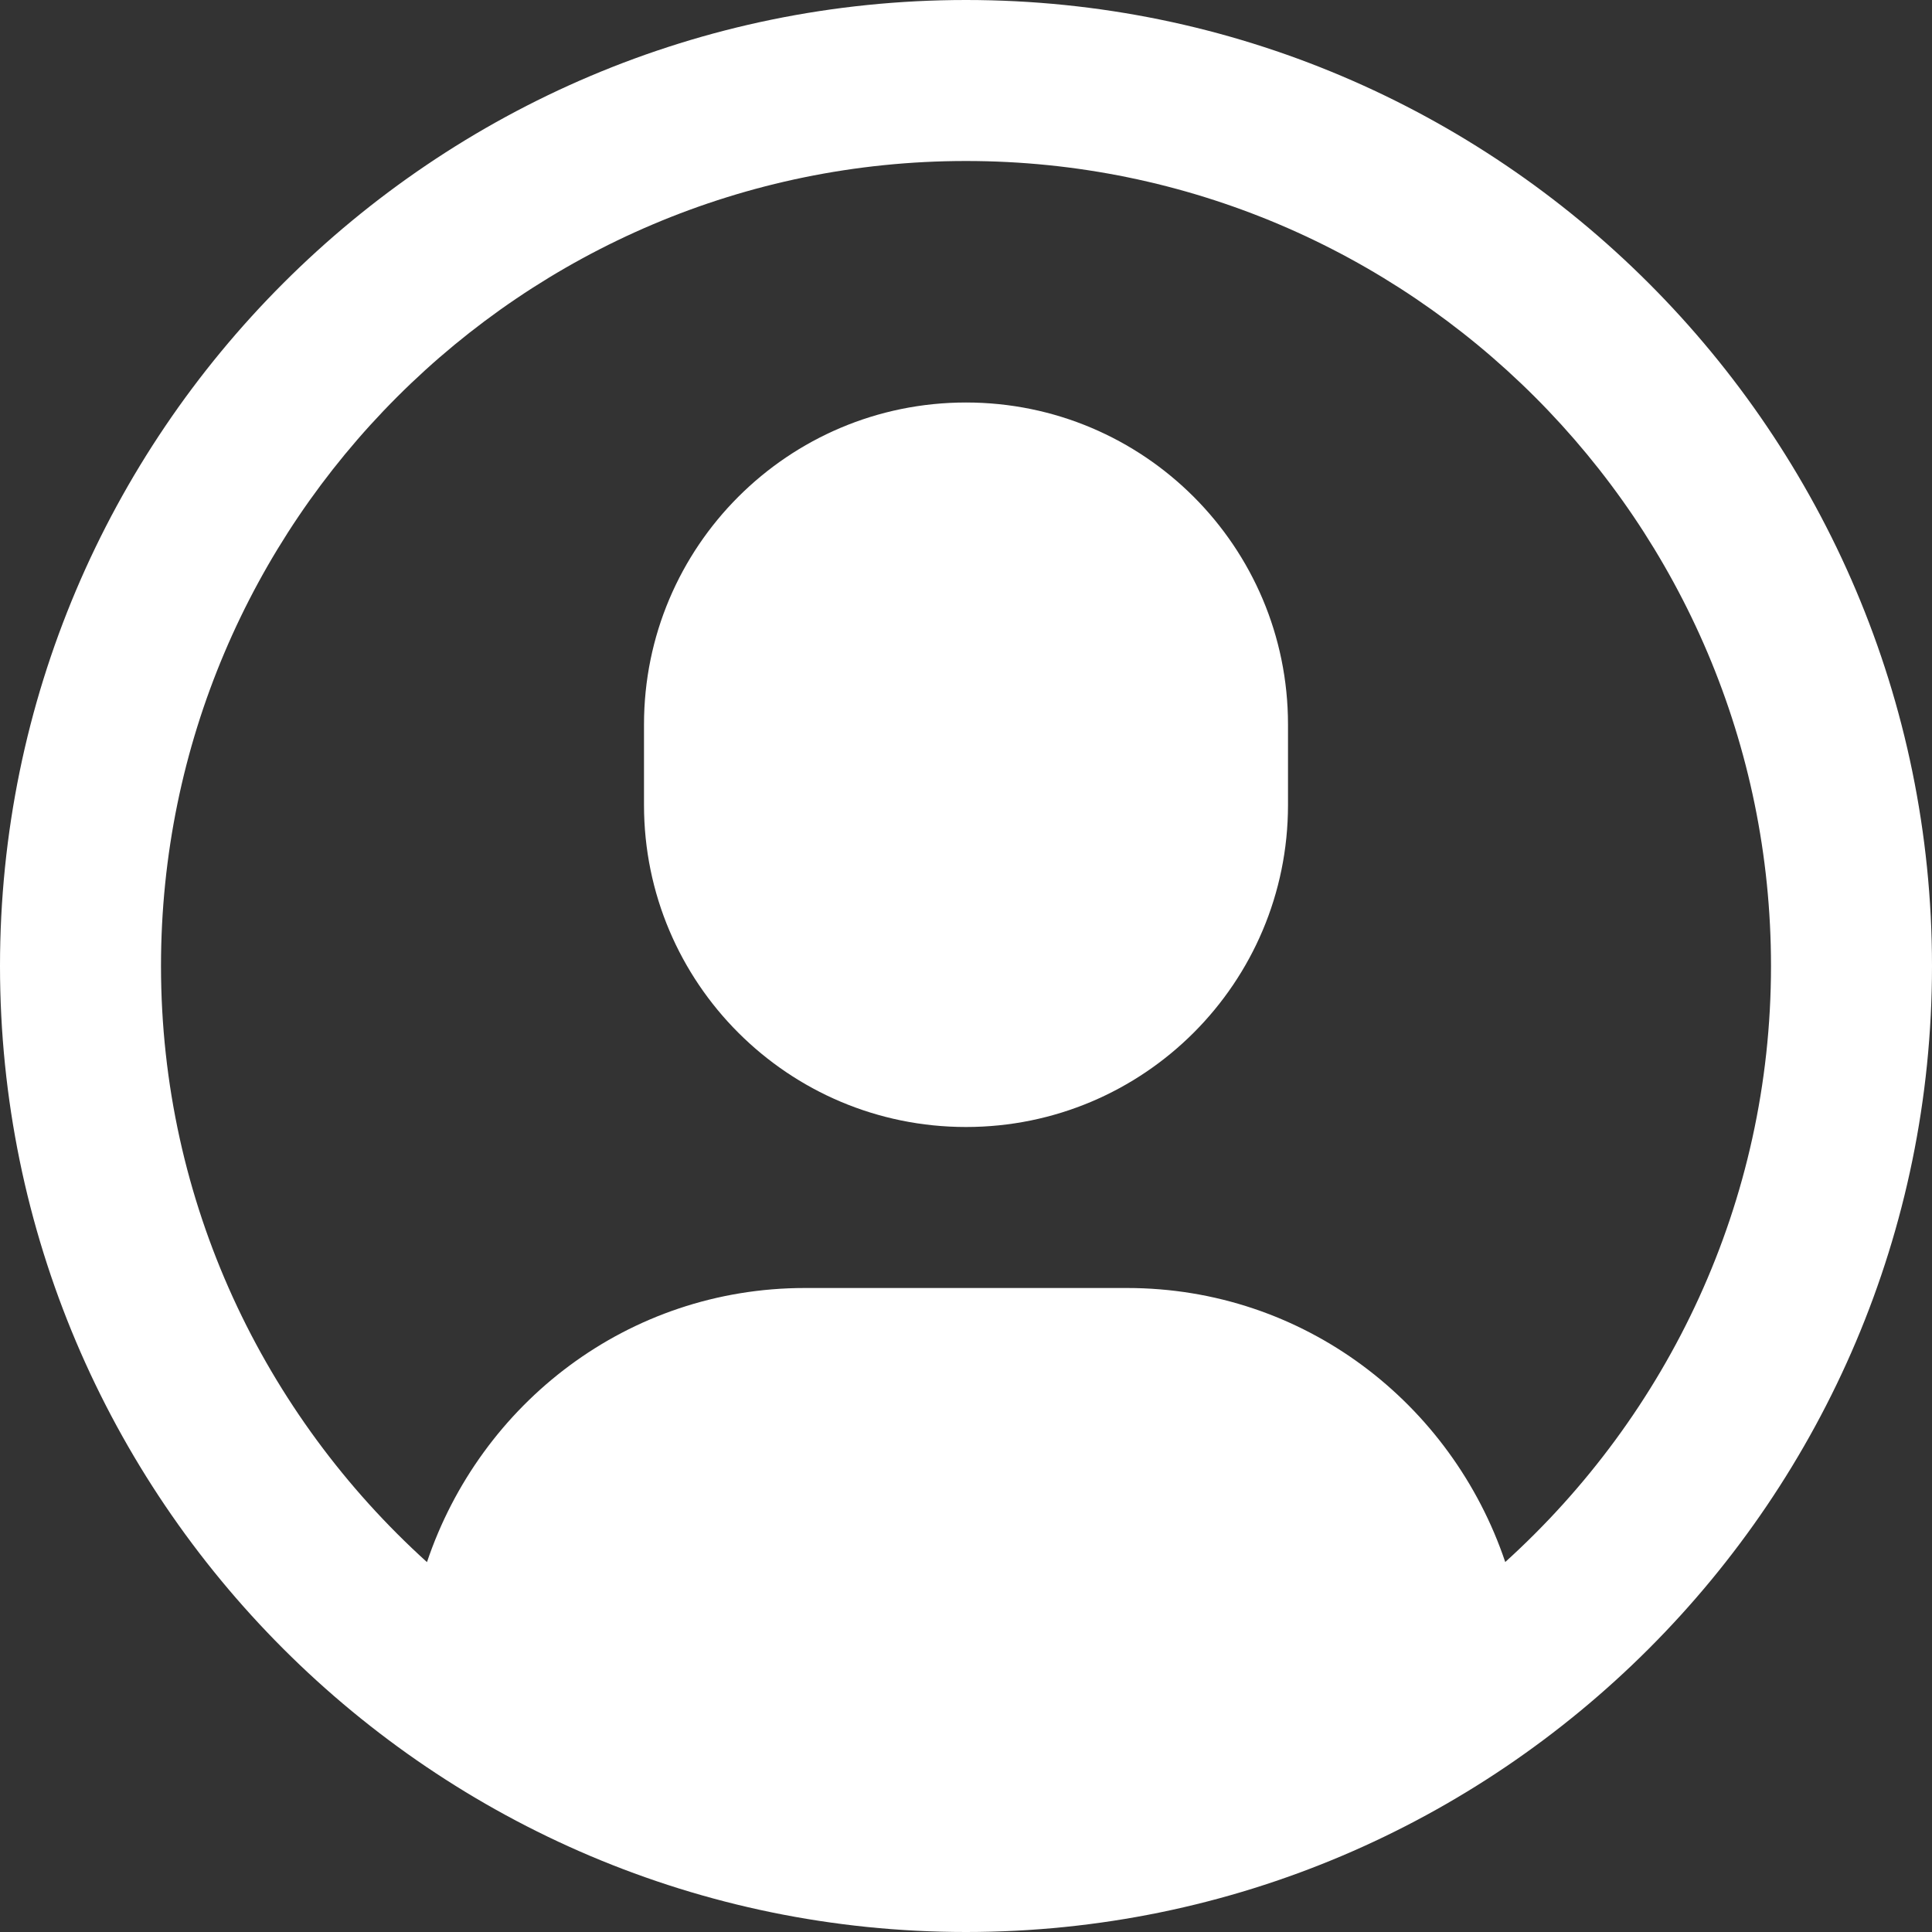 <?xml version="1.0" encoding="UTF-8"?> <svg xmlns="http://www.w3.org/2000/svg" width="18" height="18" viewBox="0 0 18 18" fill="none"><rect x="0" y="0" width="18" height="18" fill="#333333" stroke="none"/><path d="M9 0C4.037 0 0 4.037 0 9C0 13.963 4.037 18 9 18C13.963 18 18 13.963 18 9C18 4.037 13.963 0 9 0ZM14.024 14.553C13.525 13.073 12.149 12 10.5 12H7.5C5.851 12 4.476 13.074 3.978 14.554C2.461 13.181 1.5 11.203 1.5 9C1.5 4.864 4.864 1.5 9 1.5C13.136 1.5 16.5 4.864 16.5 9C16.5 11.202 15.54 13.18 14.024 14.553Z" fill="white"></path><path d="M9 3.75C7.343 3.75 6 5.093 6 6.75V7.5C6 9.157 7.343 10.5 9 10.5C10.657 10.5 12 9.157 12 7.5V6.75C12 5.093 10.657 3.75 9 3.75Z" fill="white"></path></svg> 